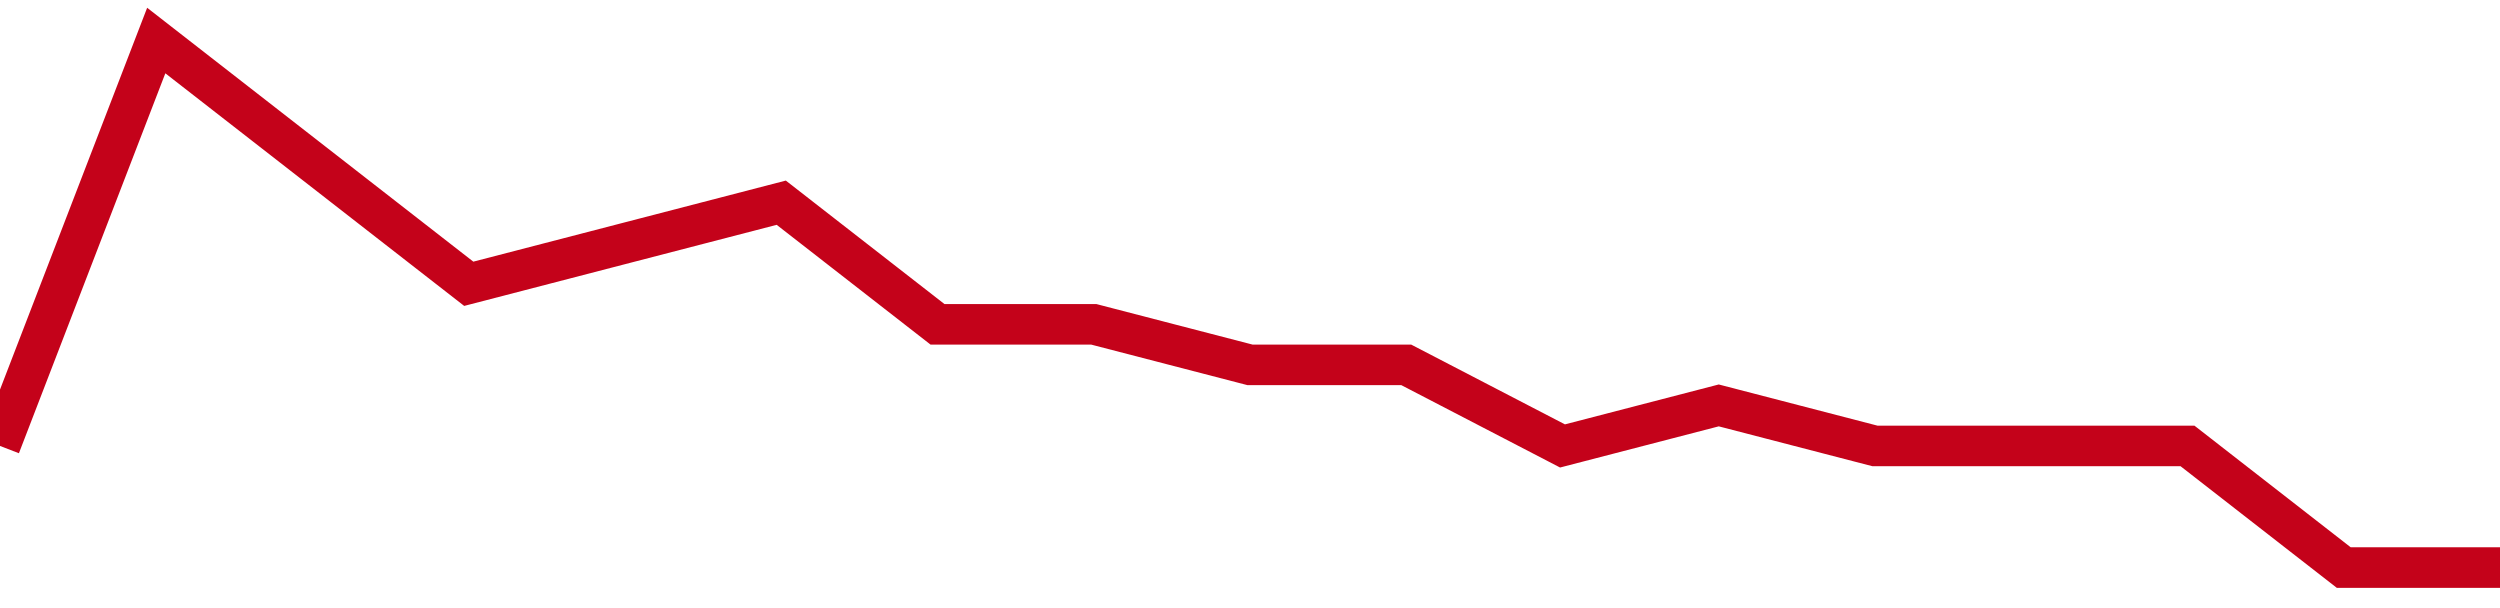 <!-- Generated with https://github.com/jxxe/sparkline/ --><svg viewBox="0 0 185 45" class="sparkline" xmlns="http://www.w3.org/2000/svg"><path class="sparkline--fill" d="M 0 33 L 0 33 L 11.562 3 L 23.125 12 L 34.688 21 L 46.25 18 L 57.812 15 L 69.375 24 L 80.938 24 L 92.5 27 L 104.062 27 L 115.625 33 L 127.188 30 L 138.75 33 L 150.312 33 L 161.875 33 L 173.438 42 L 185 42 V 45 L 0 45 Z" stroke="none" fill="none" ></path><path class="sparkline--line" d="M 0 33 L 0 33 L 11.562 3 L 23.125 12 L 34.688 21 L 46.25 18 L 57.812 15 L 69.375 24 L 80.938 24 L 92.5 27 L 104.062 27 L 115.625 33 L 127.188 30 L 138.75 33 L 150.312 33 L 161.875 33 L 173.438 42 L 185 42" fill="none" stroke-width="3" stroke="#C4021A" ></path></svg>